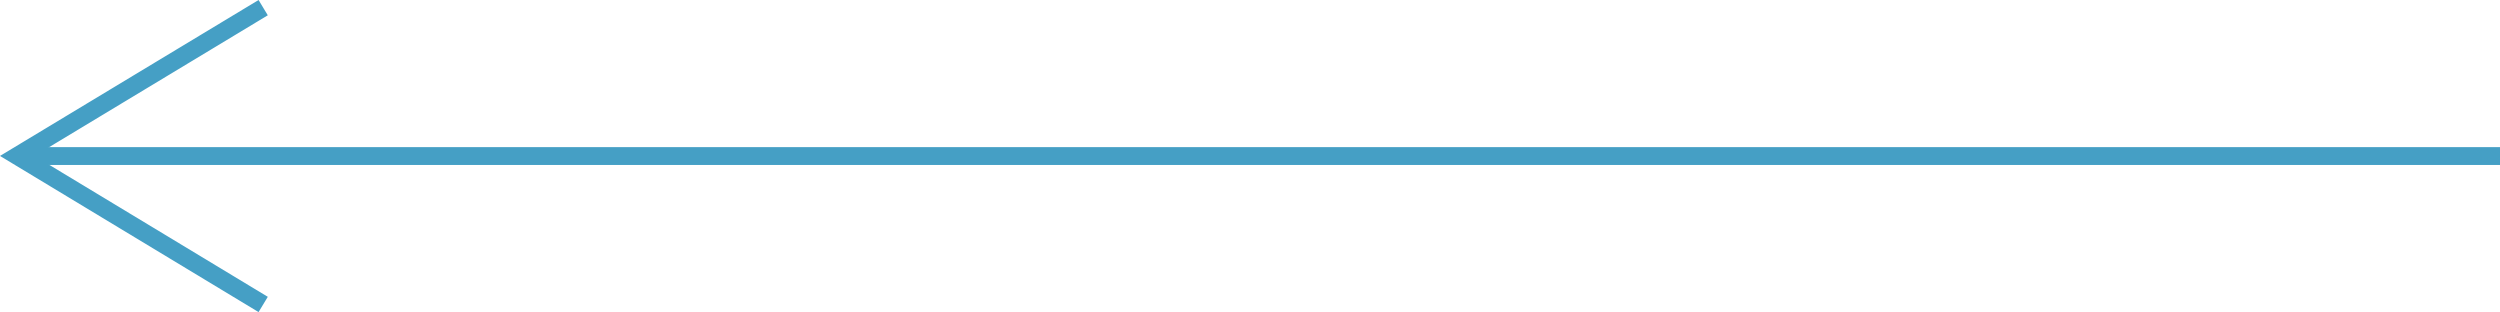 <svg xmlns="http://www.w3.org/2000/svg" width="210.179" height="26.237" viewBox="0 0 210.179 26.237">
  <g id="Group_1193" data-name="Group 1193" transform="translate(-1113.049 -1328.381)">
    <line id="Line_558" data-name="Line 558" x1="208.728" transform="translate(1114.5 1341.5)" fill="none" stroke="#459fc5" stroke-width="1.5"/>
    <path id="Path_7831" data-name="Path 7831" d="M10431-4566l-20.675-12.486,20.675-12.467" transform="translate(-9295.825 5919.977)" fill="none" stroke="#459fc5" stroke-width="1.5"/>
  </g>
</svg>
